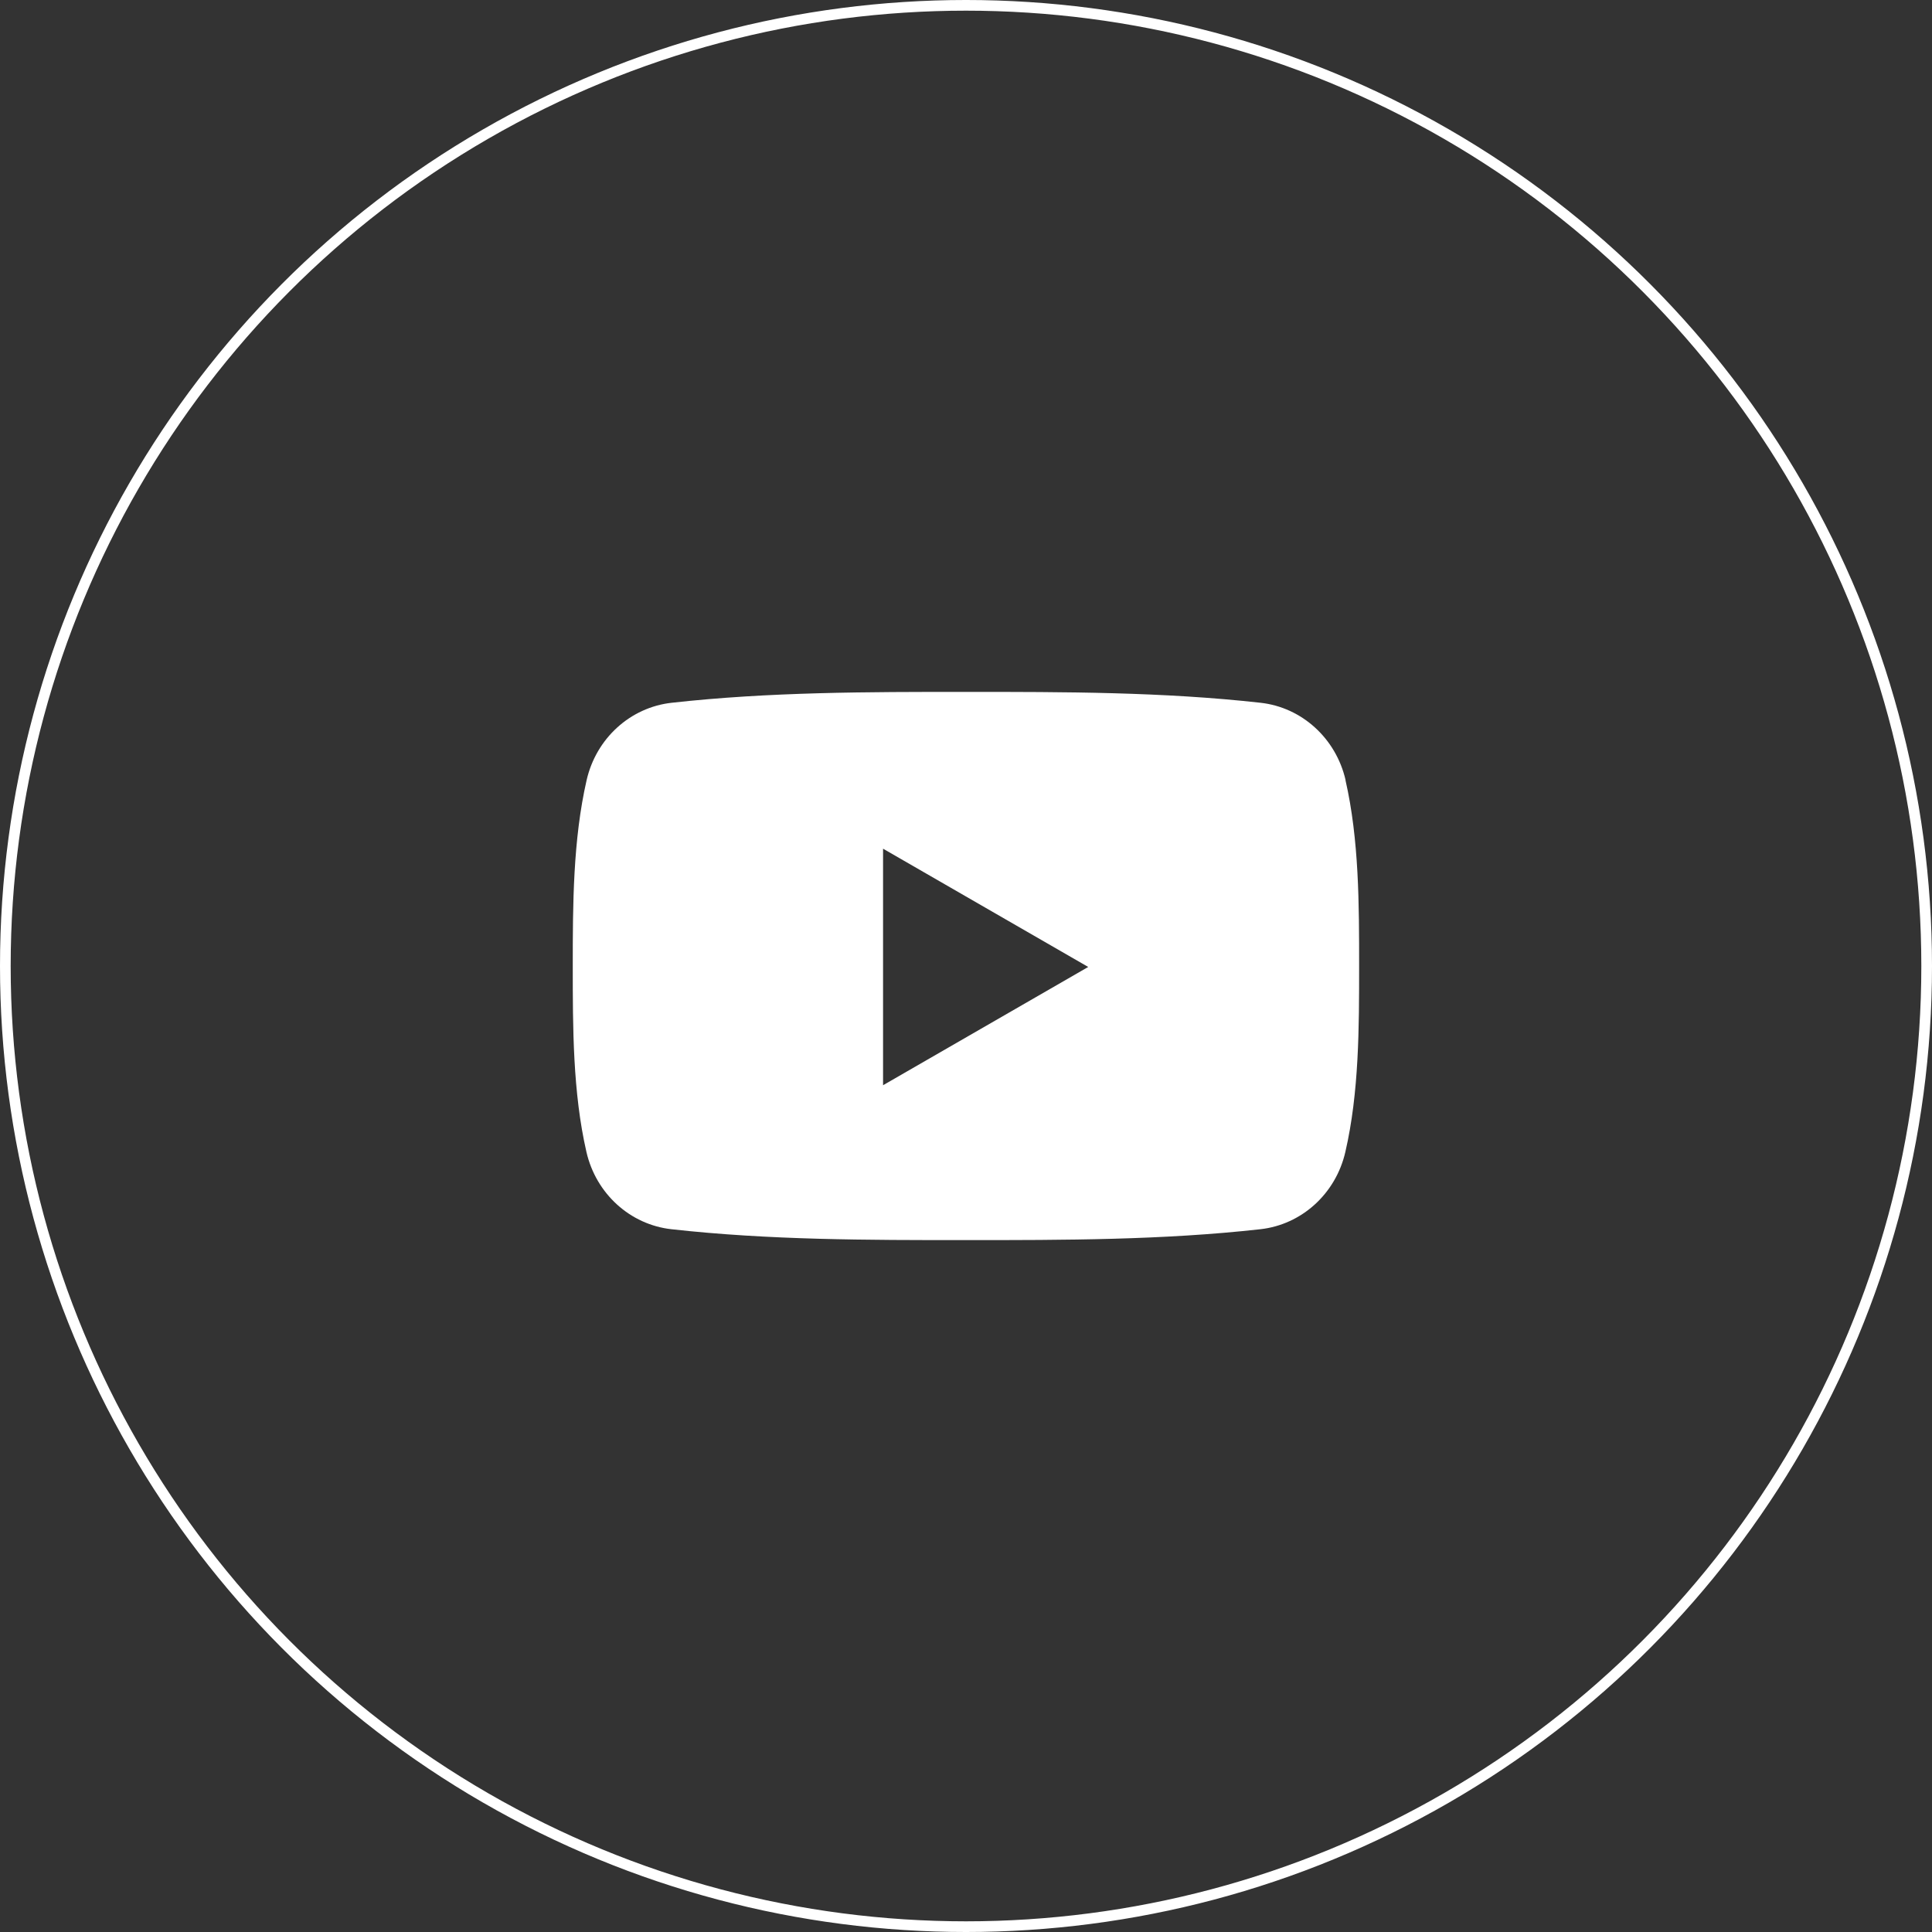 <?xml version="1.0" encoding="UTF-8"?>
<svg id="youtube" xmlns="http://www.w3.org/2000/svg" viewBox="0 0 181 181">
  <rect x="0" y="0" width="181" height="181" fill="#333333" stroke="none"/>
  <defs>
    <style>
      .cls-1 {
        fill: none;
        stroke: #fff;
        stroke-miterlimit: 10;
      }

      .cls-2 {
        fill: #fff;
        stroke-width: 0px;
      }
    </style>
  </defs>
  <circle class="cls-1" cx="90.5" cy="90.5" r="90"/>
  <path class="cls-2" d="m126.06,73.08c-.9-3.91-4.1-6.81-7.96-7.24-9.14-1.02-18.38-1.02-27.59-1.02-9.21,0-18.45,0-27.59,1.02-3.86.43-7.06,3.32-7.96,7.24-1.28,5.59-1.3,11.67-1.3,17.42s0,11.84,1.28,17.42c.9,3.92,4.1,6.81,7.96,7.24,9.14,1.02,18.38,1.02,27.59,1.02,9.2,0,18.45,0,27.59-1.02,3.86-.43,7.06-3.32,7.96-7.24,1.29-5.58,1.29-11.67,1.29-17.42s0-11.83-1.28-17.42Zm-43.33,28.59v-22.16l19.22,11.08-19.22,11.08Z"/>
</svg>